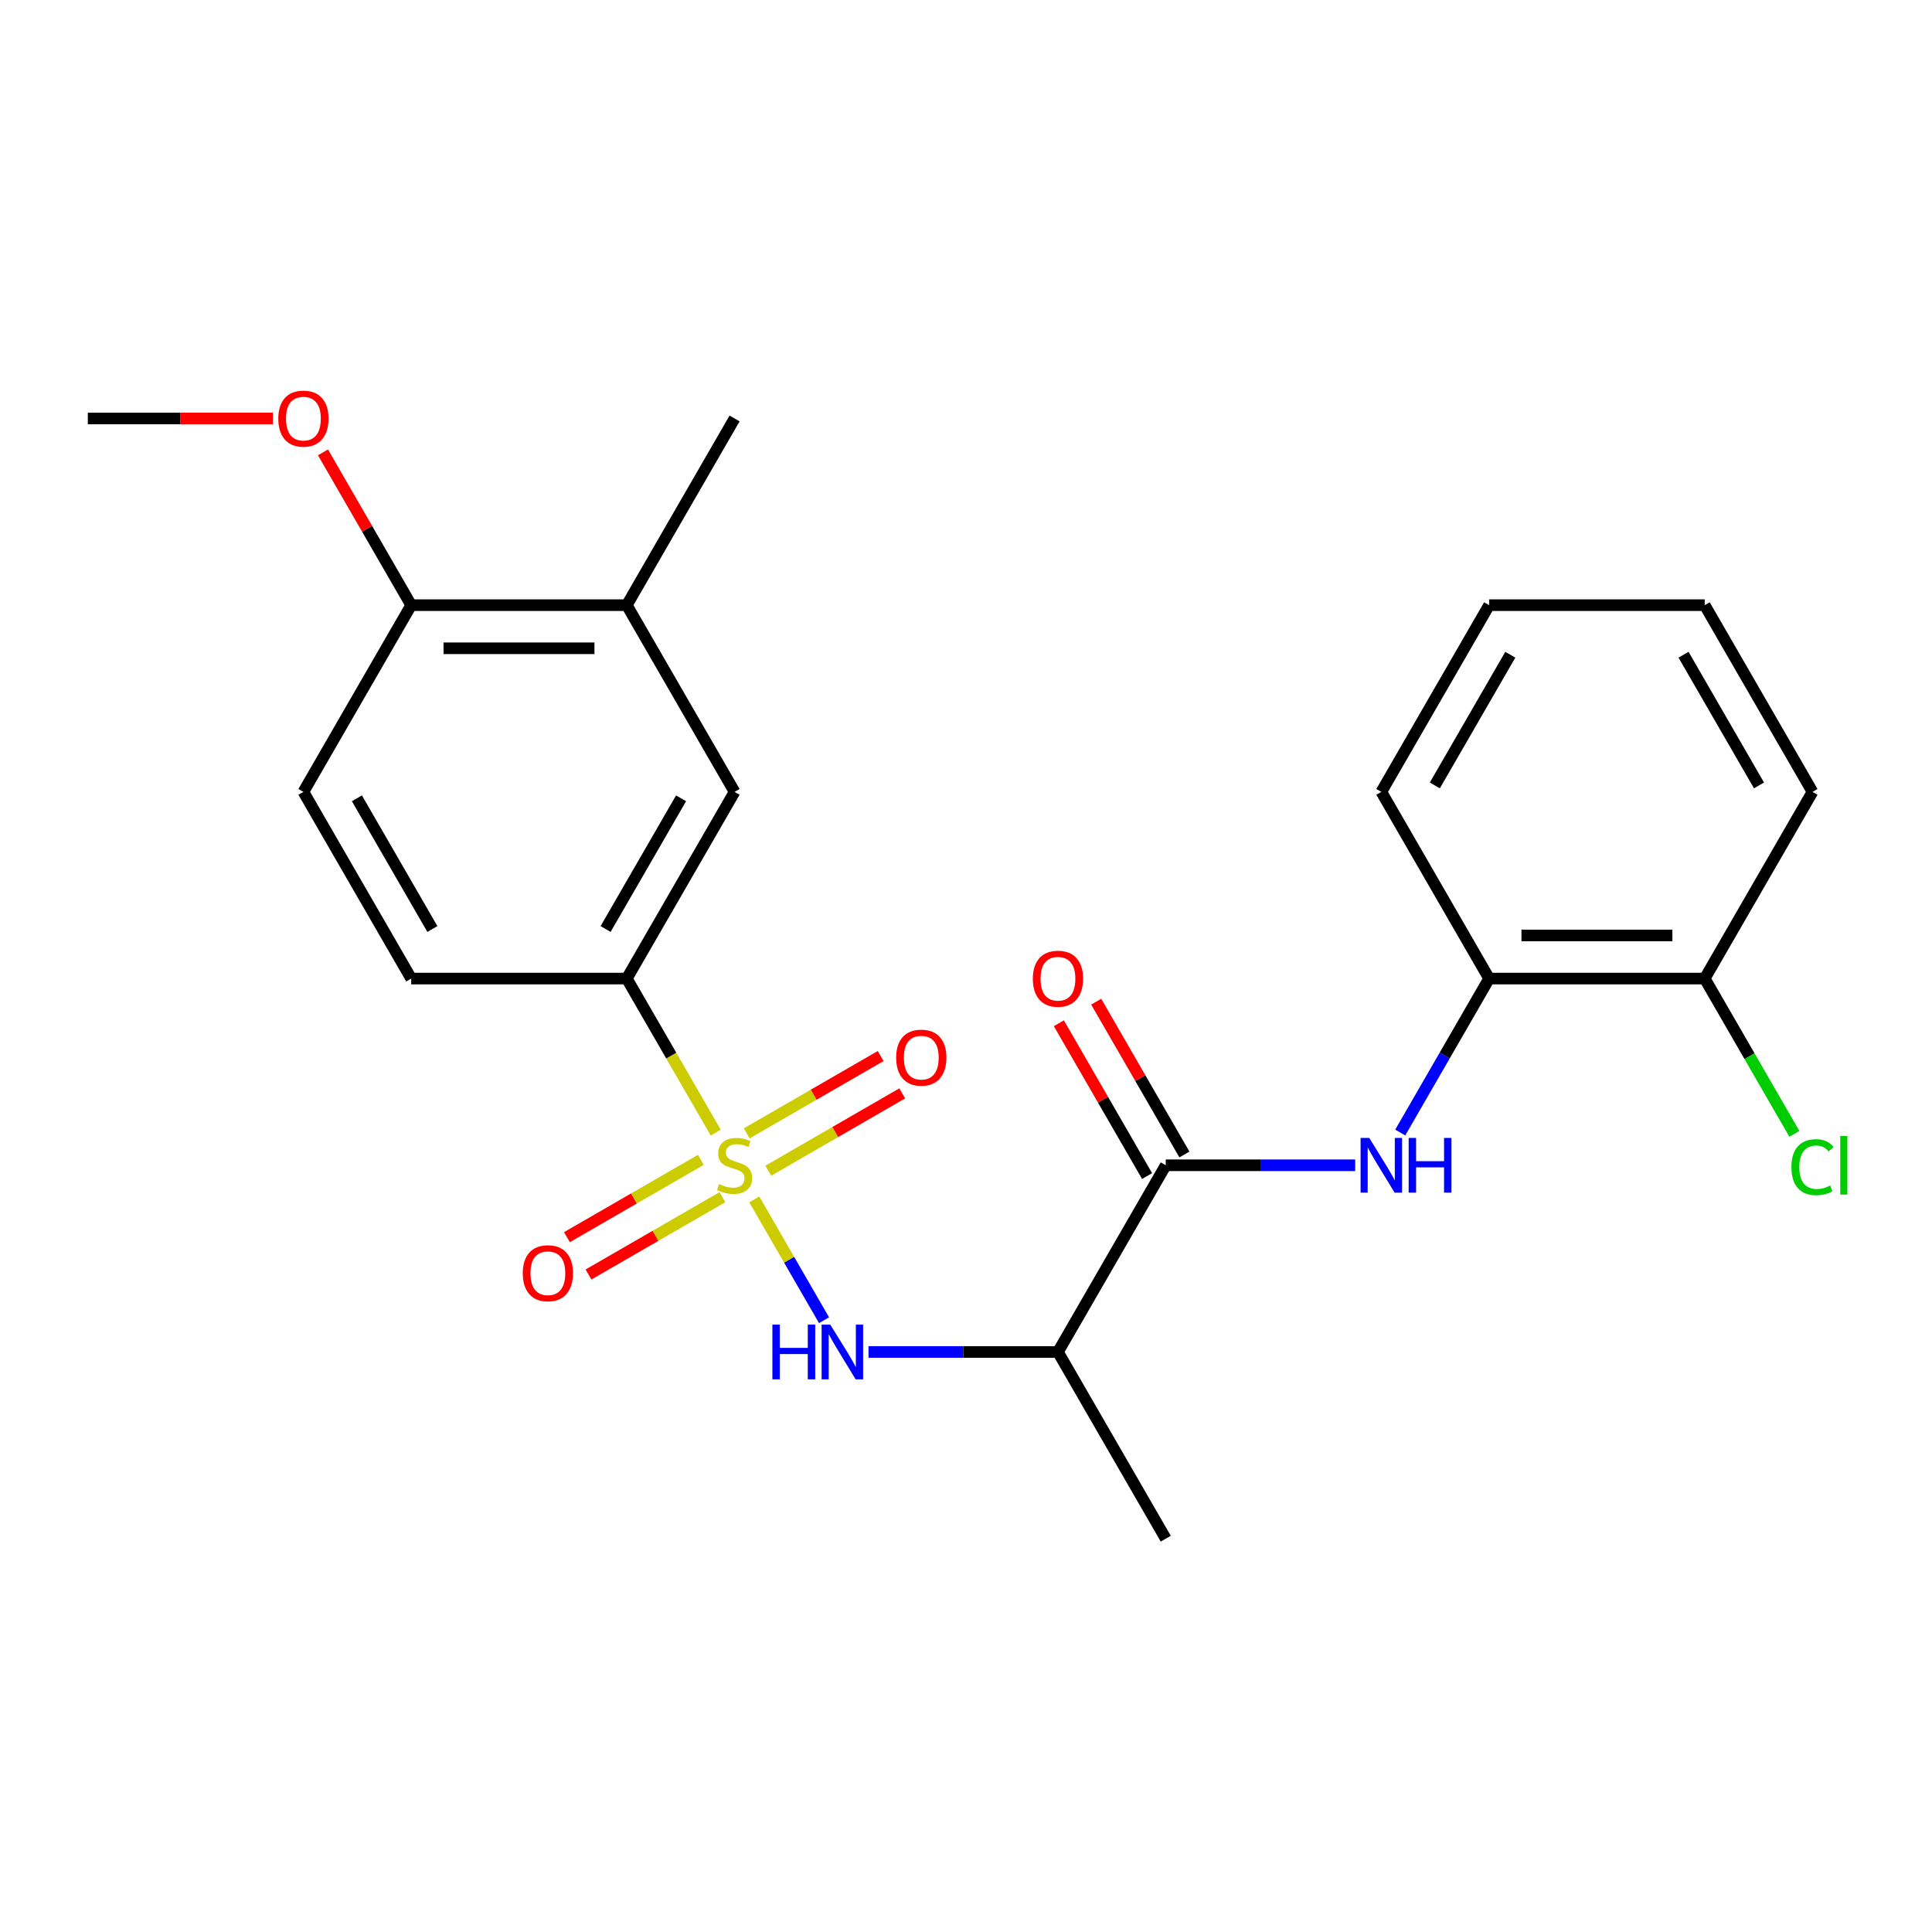 <?xml version='1.0' encoding='iso-8859-1'?>
<svg version='1.1' baseProfile='full'
              xmlns='http://www.w3.org/2000/svg'
                      xmlns:rdkit='http://www.rdkit.org/xml'
                      xmlns:xlink='http://www.w3.org/1999/xlink'
                  xml:space='preserve'
width='1000px' height='1000px' viewBox='0 0 1000 1000'>
<!-- END OF HEADER -->
<rect style='opacity:1.0;fill:#FFFFFF;stroke:none' width='1000' height='1000' x='0' y='0'> </rect>
<path class='bond-0' d='M 390.417,620.814 L 408.467,652.078' style='fill:none;fill-rule:evenodd;stroke:#CCCC00;stroke-width:6px;stroke-linecap:butt;stroke-linejoin:miter;stroke-opacity:1' />
<path class='bond-0' d='M 408.467,652.078 L 426.518,683.342' style='fill:none;fill-rule:evenodd;stroke:#0000FF;stroke-width:6px;stroke-linecap:butt;stroke-linejoin:miter;stroke-opacity:1' />
<path class='bond-3' d='M 370.453,586.235 L 347.437,546.371' style='fill:none;fill-rule:evenodd;stroke:#CCCC00;stroke-width:6px;stroke-linecap:butt;stroke-linejoin:miter;stroke-opacity:1' />
<path class='bond-3' d='M 347.437,546.371 L 324.422,506.507' style='fill:none;fill-rule:evenodd;stroke:#000000;stroke-width:6px;stroke-linecap:butt;stroke-linejoin:miter;stroke-opacity:1' />
<path class='bond-5' d='M 362.767,600.333 L 328.106,620.345' style='fill:none;fill-rule:evenodd;stroke:#CCCC00;stroke-width:6px;stroke-linecap:butt;stroke-linejoin:miter;stroke-opacity:1' />
<path class='bond-5' d='M 328.106,620.345 L 293.446,640.356' style='fill:none;fill-rule:evenodd;stroke:#FF0000;stroke-width:6px;stroke-linecap:butt;stroke-linejoin:miter;stroke-opacity:1' />
<path class='bond-5' d='M 373.925,619.661 L 339.265,639.672' style='fill:none;fill-rule:evenodd;stroke:#CCCC00;stroke-width:6px;stroke-linecap:butt;stroke-linejoin:miter;stroke-opacity:1' />
<path class='bond-5' d='M 339.265,639.672 L 304.605,659.683' style='fill:none;fill-rule:evenodd;stroke:#FF0000;stroke-width:6px;stroke-linecap:butt;stroke-linejoin:miter;stroke-opacity:1' />
<path class='bond-6' d='M 397.665,605.955 L 432.325,585.944' style='fill:none;fill-rule:evenodd;stroke:#CCCC00;stroke-width:6px;stroke-linecap:butt;stroke-linejoin:miter;stroke-opacity:1' />
<path class='bond-6' d='M 432.325,585.944 L 466.985,565.933' style='fill:none;fill-rule:evenodd;stroke:#FF0000;stroke-width:6px;stroke-linecap:butt;stroke-linejoin:miter;stroke-opacity:1' />
<path class='bond-6' d='M 386.506,586.628 L 421.166,566.616' style='fill:none;fill-rule:evenodd;stroke:#CCCC00;stroke-width:6px;stroke-linecap:butt;stroke-linejoin:miter;stroke-opacity:1' />
<path class='bond-6' d='M 421.166,566.616 L 455.826,546.605' style='fill:none;fill-rule:evenodd;stroke:#FF0000;stroke-width:6px;stroke-linecap:butt;stroke-linejoin:miter;stroke-opacity:1' />
<path class='bond-2' d='M 449.539,699.781 L 498.567,699.781' style='fill:none;fill-rule:evenodd;stroke:#0000FF;stroke-width:6px;stroke-linecap:butt;stroke-linejoin:miter;stroke-opacity:1' />
<path class='bond-2' d='M 498.567,699.781 L 547.596,699.781' style='fill:none;fill-rule:evenodd;stroke:#000000;stroke-width:6px;stroke-linecap:butt;stroke-linejoin:miter;stroke-opacity:1' />
<path class='bond-1' d='M 603.39,603.144 L 547.596,699.781' style='fill:none;fill-rule:evenodd;stroke:#000000;stroke-width:6px;stroke-linecap:butt;stroke-linejoin:miter;stroke-opacity:1' />
<path class='bond-4' d='M 603.39,603.144 L 652.418,603.144' style='fill:none;fill-rule:evenodd;stroke:#000000;stroke-width:6px;stroke-linecap:butt;stroke-linejoin:miter;stroke-opacity:1' />
<path class='bond-4' d='M 652.418,603.144 L 701.447,603.144' style='fill:none;fill-rule:evenodd;stroke:#0000FF;stroke-width:6px;stroke-linecap:butt;stroke-linejoin:miter;stroke-opacity:1' />
<path class='bond-10' d='M 613.053,597.565 L 590.223,558.021' style='fill:none;fill-rule:evenodd;stroke:#000000;stroke-width:6px;stroke-linecap:butt;stroke-linejoin:miter;stroke-opacity:1' />
<path class='bond-10' d='M 590.223,558.021 L 567.392,518.477' style='fill:none;fill-rule:evenodd;stroke:#FF0000;stroke-width:6px;stroke-linecap:butt;stroke-linejoin:miter;stroke-opacity:1' />
<path class='bond-10' d='M 593.726,608.724 L 570.895,569.18' style='fill:none;fill-rule:evenodd;stroke:#000000;stroke-width:6px;stroke-linecap:butt;stroke-linejoin:miter;stroke-opacity:1' />
<path class='bond-10' d='M 570.895,569.18 L 548.065,529.636' style='fill:none;fill-rule:evenodd;stroke:#FF0000;stroke-width:6px;stroke-linecap:butt;stroke-linejoin:miter;stroke-opacity:1' />
<path class='bond-17' d='M 547.596,699.781 L 603.39,796.419' style='fill:none;fill-rule:evenodd;stroke:#000000;stroke-width:6px;stroke-linecap:butt;stroke-linejoin:miter;stroke-opacity:1' />
<path class='bond-8' d='M 324.422,506.507 L 380.216,409.87' style='fill:none;fill-rule:evenodd;stroke:#000000;stroke-width:6px;stroke-linecap:butt;stroke-linejoin:miter;stroke-opacity:1' />
<path class='bond-8' d='M 313.464,480.853 L 352.519,413.207' style='fill:none;fill-rule:evenodd;stroke:#000000;stroke-width:6px;stroke-linecap:butt;stroke-linejoin:miter;stroke-opacity:1' />
<path class='bond-13' d='M 324.422,506.507 L 212.835,506.507' style='fill:none;fill-rule:evenodd;stroke:#000000;stroke-width:6px;stroke-linecap:butt;stroke-linejoin:miter;stroke-opacity:1' />
<path class='bond-7' d='M 724.763,586.195 L 747.766,546.351' style='fill:none;fill-rule:evenodd;stroke:#0000FF;stroke-width:6px;stroke-linecap:butt;stroke-linejoin:miter;stroke-opacity:1' />
<path class='bond-7' d='M 747.766,546.351 L 770.77,506.507' style='fill:none;fill-rule:evenodd;stroke:#000000;stroke-width:6px;stroke-linecap:butt;stroke-linejoin:miter;stroke-opacity:1' />
<path class='bond-12' d='M 770.77,506.507 L 882.357,506.507' style='fill:none;fill-rule:evenodd;stroke:#000000;stroke-width:6px;stroke-linecap:butt;stroke-linejoin:miter;stroke-opacity:1' />
<path class='bond-12' d='M 787.508,484.19 L 865.619,484.19' style='fill:none;fill-rule:evenodd;stroke:#000000;stroke-width:6px;stroke-linecap:butt;stroke-linejoin:miter;stroke-opacity:1' />
<path class='bond-19' d='M 770.77,506.507 L 714.977,409.87' style='fill:none;fill-rule:evenodd;stroke:#000000;stroke-width:6px;stroke-linecap:butt;stroke-linejoin:miter;stroke-opacity:1' />
<path class='bond-9' d='M 380.216,409.87 L 324.422,313.233' style='fill:none;fill-rule:evenodd;stroke:#000000;stroke-width:6px;stroke-linecap:butt;stroke-linejoin:miter;stroke-opacity:1' />
<path class='bond-18' d='M 324.422,313.233 L 380.216,216.595' style='fill:none;fill-rule:evenodd;stroke:#000000;stroke-width:6px;stroke-linecap:butt;stroke-linejoin:miter;stroke-opacity:1' />
<path class='bond-24' d='M 324.422,313.233 L 212.835,313.233' style='fill:none;fill-rule:evenodd;stroke:#000000;stroke-width:6px;stroke-linecap:butt;stroke-linejoin:miter;stroke-opacity:1' />
<path class='bond-24' d='M 307.684,335.55 L 229.573,335.55' style='fill:none;fill-rule:evenodd;stroke:#000000;stroke-width:6px;stroke-linecap:butt;stroke-linejoin:miter;stroke-opacity:1' />
<path class='bond-11' d='M 212.835,313.233 L 157.042,409.87' style='fill:none;fill-rule:evenodd;stroke:#000000;stroke-width:6px;stroke-linecap:butt;stroke-linejoin:miter;stroke-opacity:1' />
<path class='bond-16' d='M 212.835,313.233 L 190.004,273.689' style='fill:none;fill-rule:evenodd;stroke:#000000;stroke-width:6px;stroke-linecap:butt;stroke-linejoin:miter;stroke-opacity:1' />
<path class='bond-16' d='M 190.004,273.689 L 167.174,234.145' style='fill:none;fill-rule:evenodd;stroke:#FF0000;stroke-width:6px;stroke-linecap:butt;stroke-linejoin:miter;stroke-opacity:1' />
<path class='bond-15' d='M 882.357,506.507 L 905.563,546.701' style='fill:none;fill-rule:evenodd;stroke:#000000;stroke-width:6px;stroke-linecap:butt;stroke-linejoin:miter;stroke-opacity:1' />
<path class='bond-15' d='M 905.563,546.701 L 928.769,586.895' style='fill:none;fill-rule:evenodd;stroke:#00CC00;stroke-width:6px;stroke-linecap:butt;stroke-linejoin:miter;stroke-opacity:1' />
<path class='bond-20' d='M 882.357,506.507 L 938.151,409.87' style='fill:none;fill-rule:evenodd;stroke:#000000;stroke-width:6px;stroke-linecap:butt;stroke-linejoin:miter;stroke-opacity:1' />
<path class='bond-14' d='M 212.835,506.507 L 157.042,409.87' style='fill:none;fill-rule:evenodd;stroke:#000000;stroke-width:6px;stroke-linecap:butt;stroke-linejoin:miter;stroke-opacity:1' />
<path class='bond-14' d='M 223.793,480.853 L 184.738,413.207' style='fill:none;fill-rule:evenodd;stroke:#000000;stroke-width:6px;stroke-linecap:butt;stroke-linejoin:miter;stroke-opacity:1' />
<path class='bond-21' d='M 141.252,216.595 L 93.353,216.595' style='fill:none;fill-rule:evenodd;stroke:#FF0000;stroke-width:6px;stroke-linecap:butt;stroke-linejoin:miter;stroke-opacity:1' />
<path class='bond-21' d='M 93.353,216.595 L 45.455,216.595' style='fill:none;fill-rule:evenodd;stroke:#000000;stroke-width:6px;stroke-linecap:butt;stroke-linejoin:miter;stroke-opacity:1' />
<path class='bond-22' d='M 714.977,409.87 L 770.77,313.233' style='fill:none;fill-rule:evenodd;stroke:#000000;stroke-width:6px;stroke-linecap:butt;stroke-linejoin:miter;stroke-opacity:1' />
<path class='bond-22' d='M 742.673,406.533 L 781.729,338.887' style='fill:none;fill-rule:evenodd;stroke:#000000;stroke-width:6px;stroke-linecap:butt;stroke-linejoin:miter;stroke-opacity:1' />
<path class='bond-25' d='M 938.151,409.87 L 882.357,313.233' style='fill:none;fill-rule:evenodd;stroke:#000000;stroke-width:6px;stroke-linecap:butt;stroke-linejoin:miter;stroke-opacity:1' />
<path class='bond-25' d='M 910.454,406.533 L 871.399,338.887' style='fill:none;fill-rule:evenodd;stroke:#000000;stroke-width:6px;stroke-linecap:butt;stroke-linejoin:miter;stroke-opacity:1' />
<path class='bond-23' d='M 770.77,313.233 L 882.357,313.233' style='fill:none;fill-rule:evenodd;stroke:#000000;stroke-width:6px;stroke-linecap:butt;stroke-linejoin:miter;stroke-opacity:1' />
<path  class='atom-0' d='M 372.216 612.864
Q 372.536 612.984, 373.856 613.544
Q 375.176 614.104, 376.616 614.464
Q 378.096 614.784, 379.536 614.784
Q 382.216 614.784, 383.776 613.504
Q 385.336 612.184, 385.336 609.904
Q 385.336 608.344, 384.536 607.384
Q 383.776 606.424, 382.576 605.904
Q 381.376 605.384, 379.376 604.784
Q 376.856 604.024, 375.336 603.304
Q 373.856 602.584, 372.776 601.064
Q 371.736 599.544, 371.736 596.984
Q 371.736 593.424, 374.136 591.224
Q 376.576 589.024, 381.376 589.024
Q 384.656 589.024, 388.376 590.584
L 387.456 593.664
Q 384.056 592.264, 381.496 592.264
Q 378.736 592.264, 377.216 593.424
Q 375.696 594.544, 375.736 596.504
Q 375.736 598.024, 376.496 598.944
Q 377.296 599.864, 378.416 600.384
Q 379.576 600.904, 381.496 601.504
Q 384.056 602.304, 385.576 603.104
Q 387.096 603.904, 388.176 605.544
Q 389.296 607.144, 389.296 609.904
Q 389.296 613.824, 386.656 615.944
Q 384.056 618.024, 379.696 618.024
Q 377.176 618.024, 375.256 617.464
Q 373.376 616.944, 371.136 616.024
L 372.216 612.864
' fill='#CCCC00'/>
<path  class='atom-1' d='M 399.789 685.621
L 403.629 685.621
L 403.629 697.661
L 418.109 697.661
L 418.109 685.621
L 421.949 685.621
L 421.949 713.941
L 418.109 713.941
L 418.109 700.861
L 403.629 700.861
L 403.629 713.941
L 399.789 713.941
L 399.789 685.621
' fill='#0000FF'/>
<path  class='atom-1' d='M 429.749 685.621
L 439.029 700.621
Q 439.949 702.101, 441.429 704.781
Q 442.909 707.461, 442.989 707.621
L 442.989 685.621
L 446.749 685.621
L 446.749 713.941
L 442.869 713.941
L 432.909 697.541
Q 431.749 695.621, 430.509 693.421
Q 429.309 691.221, 428.949 690.541
L 428.949 713.941
L 425.269 713.941
L 425.269 685.621
L 429.749 685.621
' fill='#0000FF'/>
<path  class='atom-5' d='M 708.717 588.984
L 717.997 603.984
Q 718.917 605.464, 720.397 608.144
Q 721.877 610.824, 721.957 610.984
L 721.957 588.984
L 725.717 588.984
L 725.717 617.304
L 721.837 617.304
L 711.877 600.904
Q 710.717 598.984, 709.477 596.784
Q 708.277 594.584, 707.917 593.904
L 707.917 617.304
L 704.237 617.304
L 704.237 588.984
L 708.717 588.984
' fill='#0000FF'/>
<path  class='atom-5' d='M 729.117 588.984
L 732.957 588.984
L 732.957 601.024
L 747.437 601.024
L 747.437 588.984
L 751.277 588.984
L 751.277 617.304
L 747.437 617.304
L 747.437 604.224
L 732.957 604.224
L 732.957 617.304
L 729.117 617.304
L 729.117 588.984
' fill='#0000FF'/>
<path  class='atom-6' d='M 270.578 659.018
Q 270.578 652.218, 273.938 648.418
Q 277.298 644.618, 283.578 644.618
Q 289.858 644.618, 293.218 648.418
Q 296.578 652.218, 296.578 659.018
Q 296.578 665.898, 293.178 669.818
Q 289.778 673.698, 283.578 673.698
Q 277.338 673.698, 273.938 669.818
Q 270.578 665.938, 270.578 659.018
M 283.578 670.498
Q 287.898 670.498, 290.218 667.618
Q 292.578 664.698, 292.578 659.018
Q 292.578 653.458, 290.218 650.658
Q 287.898 647.818, 283.578 647.818
Q 279.258 647.818, 276.898 650.618
Q 274.578 653.418, 274.578 659.018
Q 274.578 664.738, 276.898 667.618
Q 279.258 670.498, 283.578 670.498
' fill='#FF0000'/>
<path  class='atom-7' d='M 463.853 547.431
Q 463.853 540.631, 467.213 536.831
Q 470.573 533.031, 476.853 533.031
Q 483.133 533.031, 486.493 536.831
Q 489.853 540.631, 489.853 547.431
Q 489.853 554.311, 486.453 558.231
Q 483.053 562.111, 476.853 562.111
Q 470.613 562.111, 467.213 558.231
Q 463.853 554.351, 463.853 547.431
M 476.853 558.911
Q 481.173 558.911, 483.493 556.031
Q 485.853 553.111, 485.853 547.431
Q 485.853 541.871, 483.493 539.071
Q 481.173 536.231, 476.853 536.231
Q 472.533 536.231, 470.173 539.031
Q 467.853 541.831, 467.853 547.431
Q 467.853 553.151, 470.173 556.031
Q 472.533 558.911, 476.853 558.911
' fill='#FF0000'/>
<path  class='atom-11' d='M 534.596 506.587
Q 534.596 499.787, 537.956 495.987
Q 541.316 492.187, 547.596 492.187
Q 553.876 492.187, 557.236 495.987
Q 560.596 499.787, 560.596 506.587
Q 560.596 513.467, 557.196 517.387
Q 553.796 521.267, 547.596 521.267
Q 541.356 521.267, 537.956 517.387
Q 534.596 513.507, 534.596 506.587
M 547.596 518.067
Q 551.916 518.067, 554.236 515.187
Q 556.596 512.267, 556.596 506.587
Q 556.596 501.027, 554.236 498.227
Q 551.916 495.387, 547.596 495.387
Q 543.276 495.387, 540.916 498.187
Q 538.596 500.987, 538.596 506.587
Q 538.596 512.307, 540.916 515.187
Q 543.276 518.067, 547.596 518.067
' fill='#FF0000'/>
<path  class='atom-16' d='M 927.231 604.124
Q 927.231 597.084, 930.511 593.404
Q 933.831 589.684, 940.111 589.684
Q 945.951 589.684, 949.071 593.804
L 946.431 595.964
Q 944.151 592.964, 940.111 592.964
Q 935.831 592.964, 933.551 595.844
Q 931.311 598.684, 931.311 604.124
Q 931.311 609.724, 933.631 612.604
Q 935.991 615.484, 940.551 615.484
Q 943.671 615.484, 947.311 613.604
L 948.431 616.604
Q 946.951 617.564, 944.711 618.124
Q 942.471 618.684, 939.991 618.684
Q 933.831 618.684, 930.511 614.924
Q 927.231 611.164, 927.231 604.124
' fill='#00CC00'/>
<path  class='atom-16' d='M 952.511 587.964
L 956.191 587.964
L 956.191 618.324
L 952.511 618.324
L 952.511 587.964
' fill='#00CC00'/>
<path  class='atom-17' d='M 144.042 216.675
Q 144.042 209.875, 147.402 206.075
Q 150.762 202.275, 157.042 202.275
Q 163.322 202.275, 166.682 206.075
Q 170.042 209.875, 170.042 216.675
Q 170.042 223.555, 166.642 227.475
Q 163.242 231.355, 157.042 231.355
Q 150.802 231.355, 147.402 227.475
Q 144.042 223.595, 144.042 216.675
M 157.042 228.155
Q 161.362 228.155, 163.682 225.275
Q 166.042 222.355, 166.042 216.675
Q 166.042 211.115, 163.682 208.315
Q 161.362 205.475, 157.042 205.475
Q 152.722 205.475, 150.362 208.275
Q 148.042 211.075, 148.042 216.675
Q 148.042 222.395, 150.362 225.275
Q 152.722 228.155, 157.042 228.155
' fill='#FF0000'/>
</svg>
